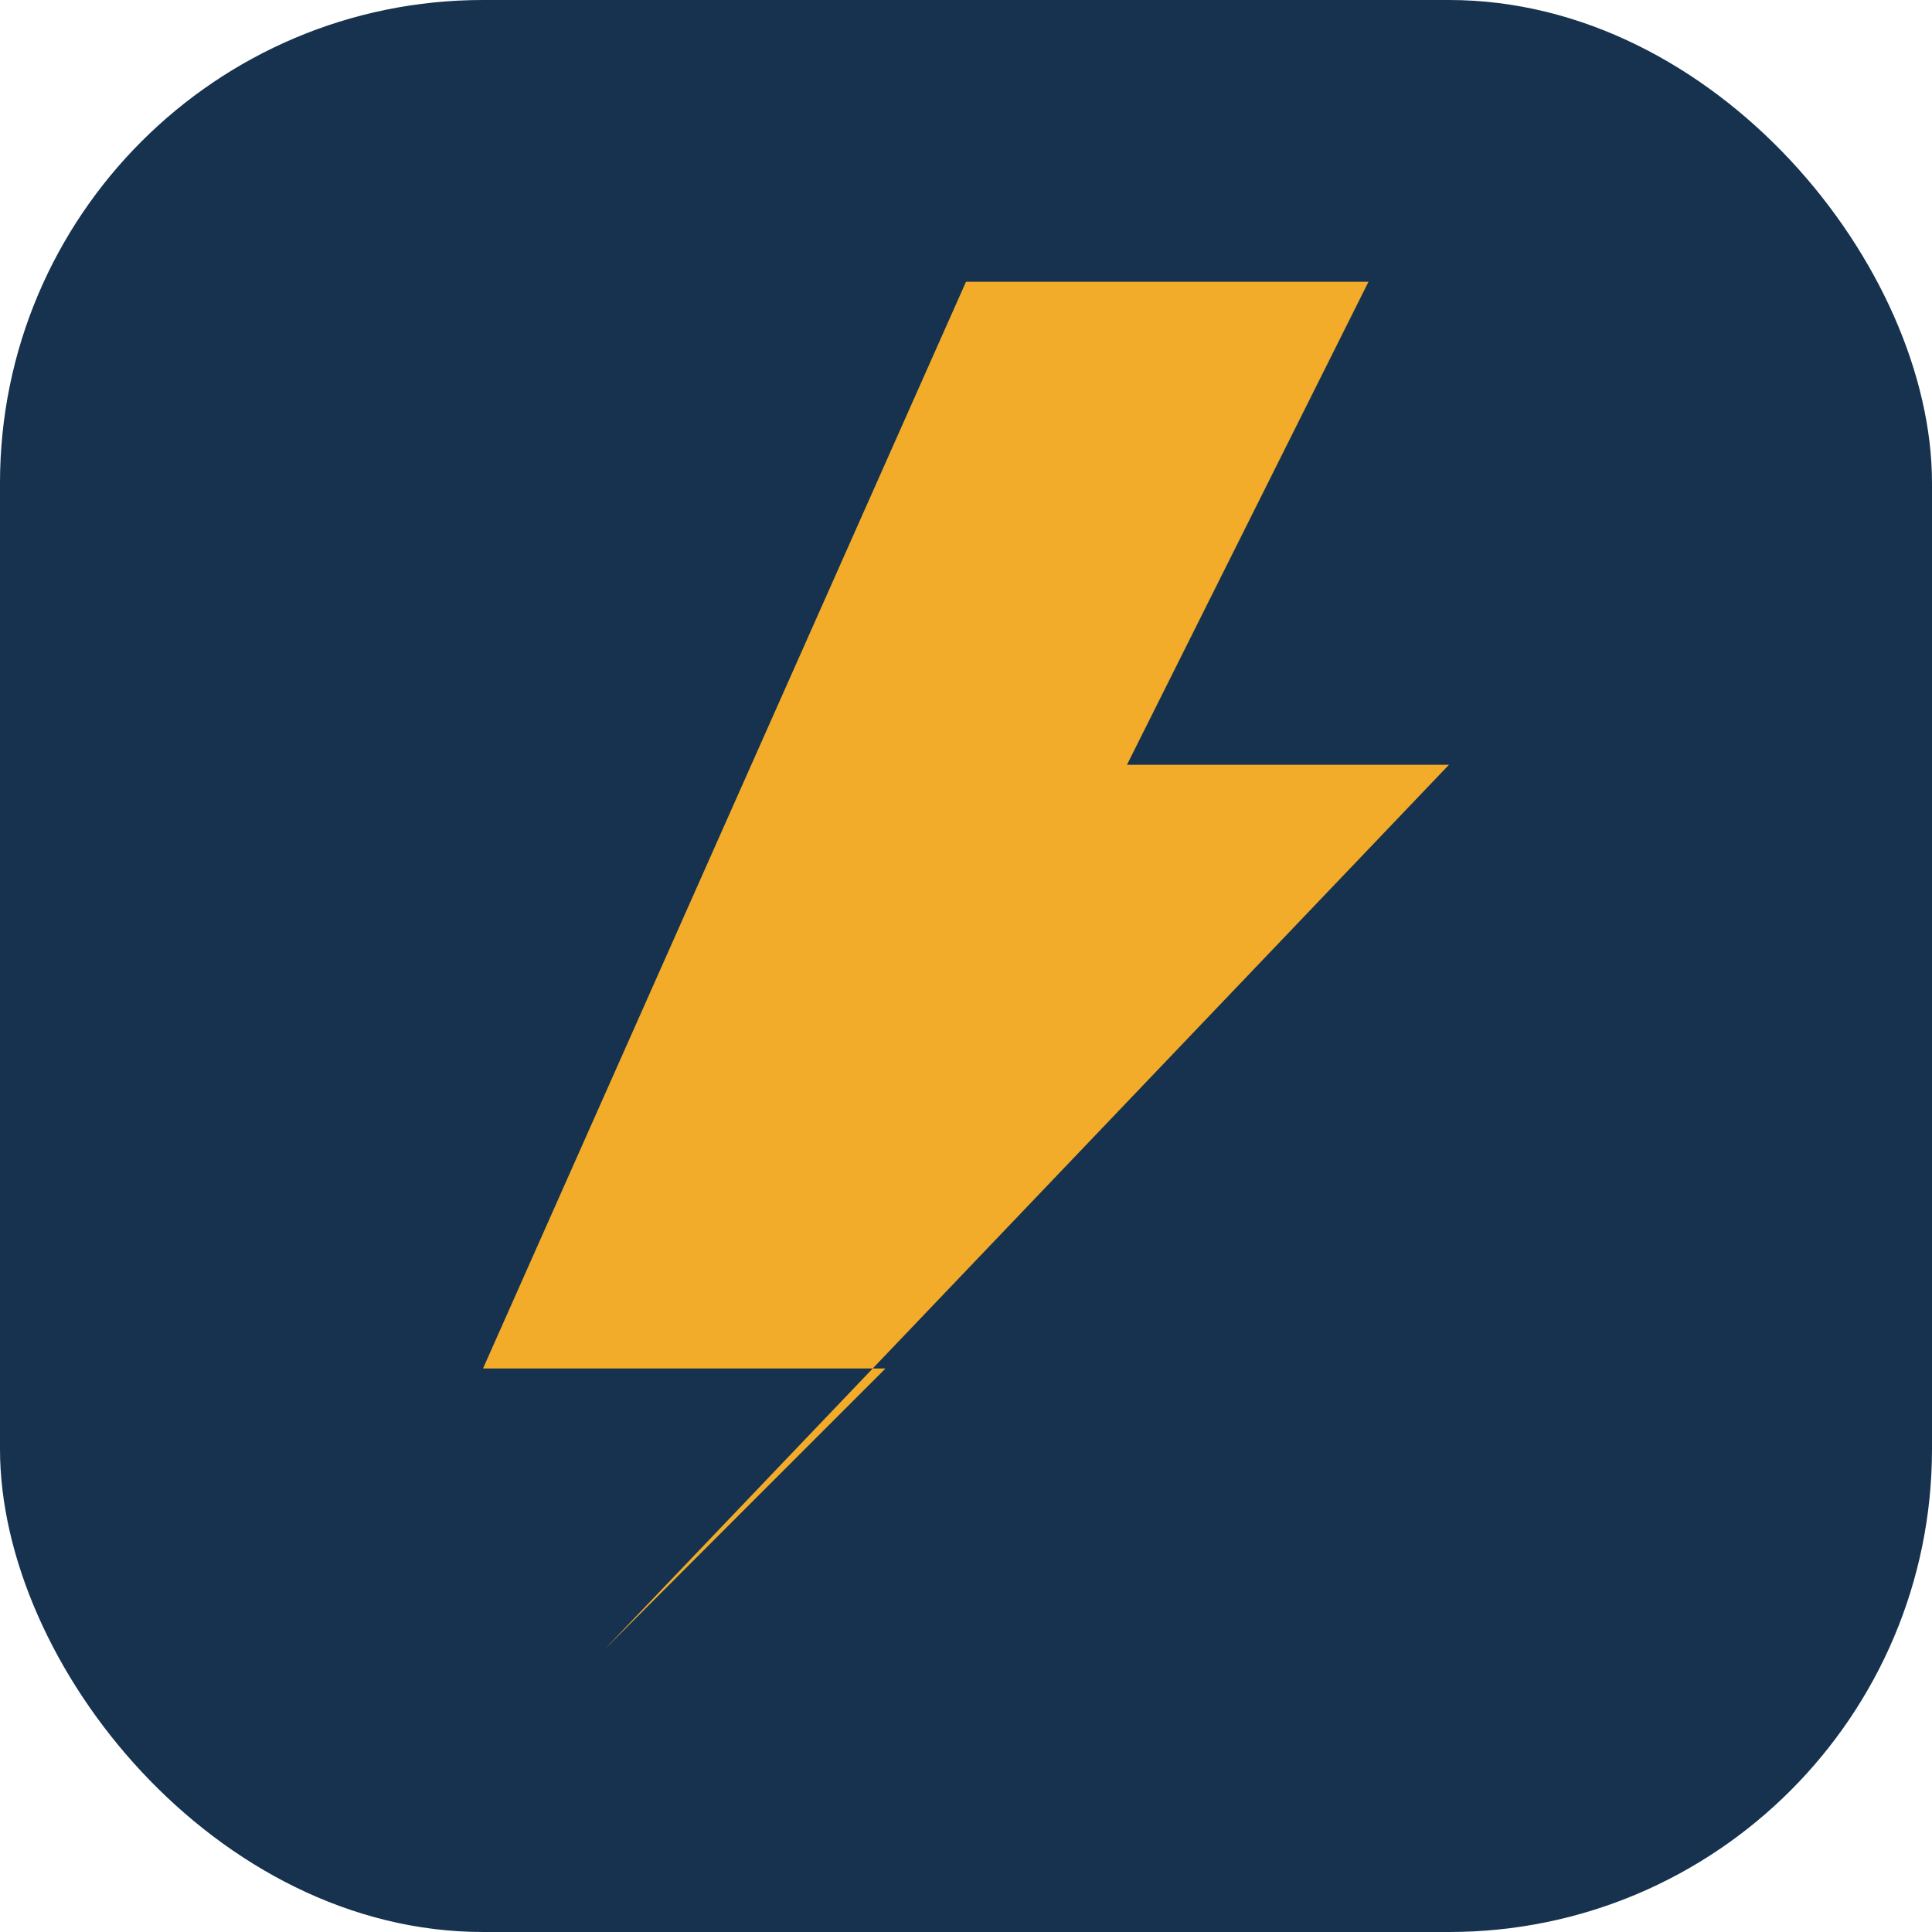 <?xml version="1.0" encoding="UTF-8"?>
<svg xmlns="http://www.w3.org/2000/svg" viewBox="0 0 48 48" width="48" height="48"><rect width="48" height="48" rx="12" fill="#16324F"/><polygon points="24,7 12,34 22,34 15,41 36,19 28,19 34,7" fill="#F2AC29"/></svg>